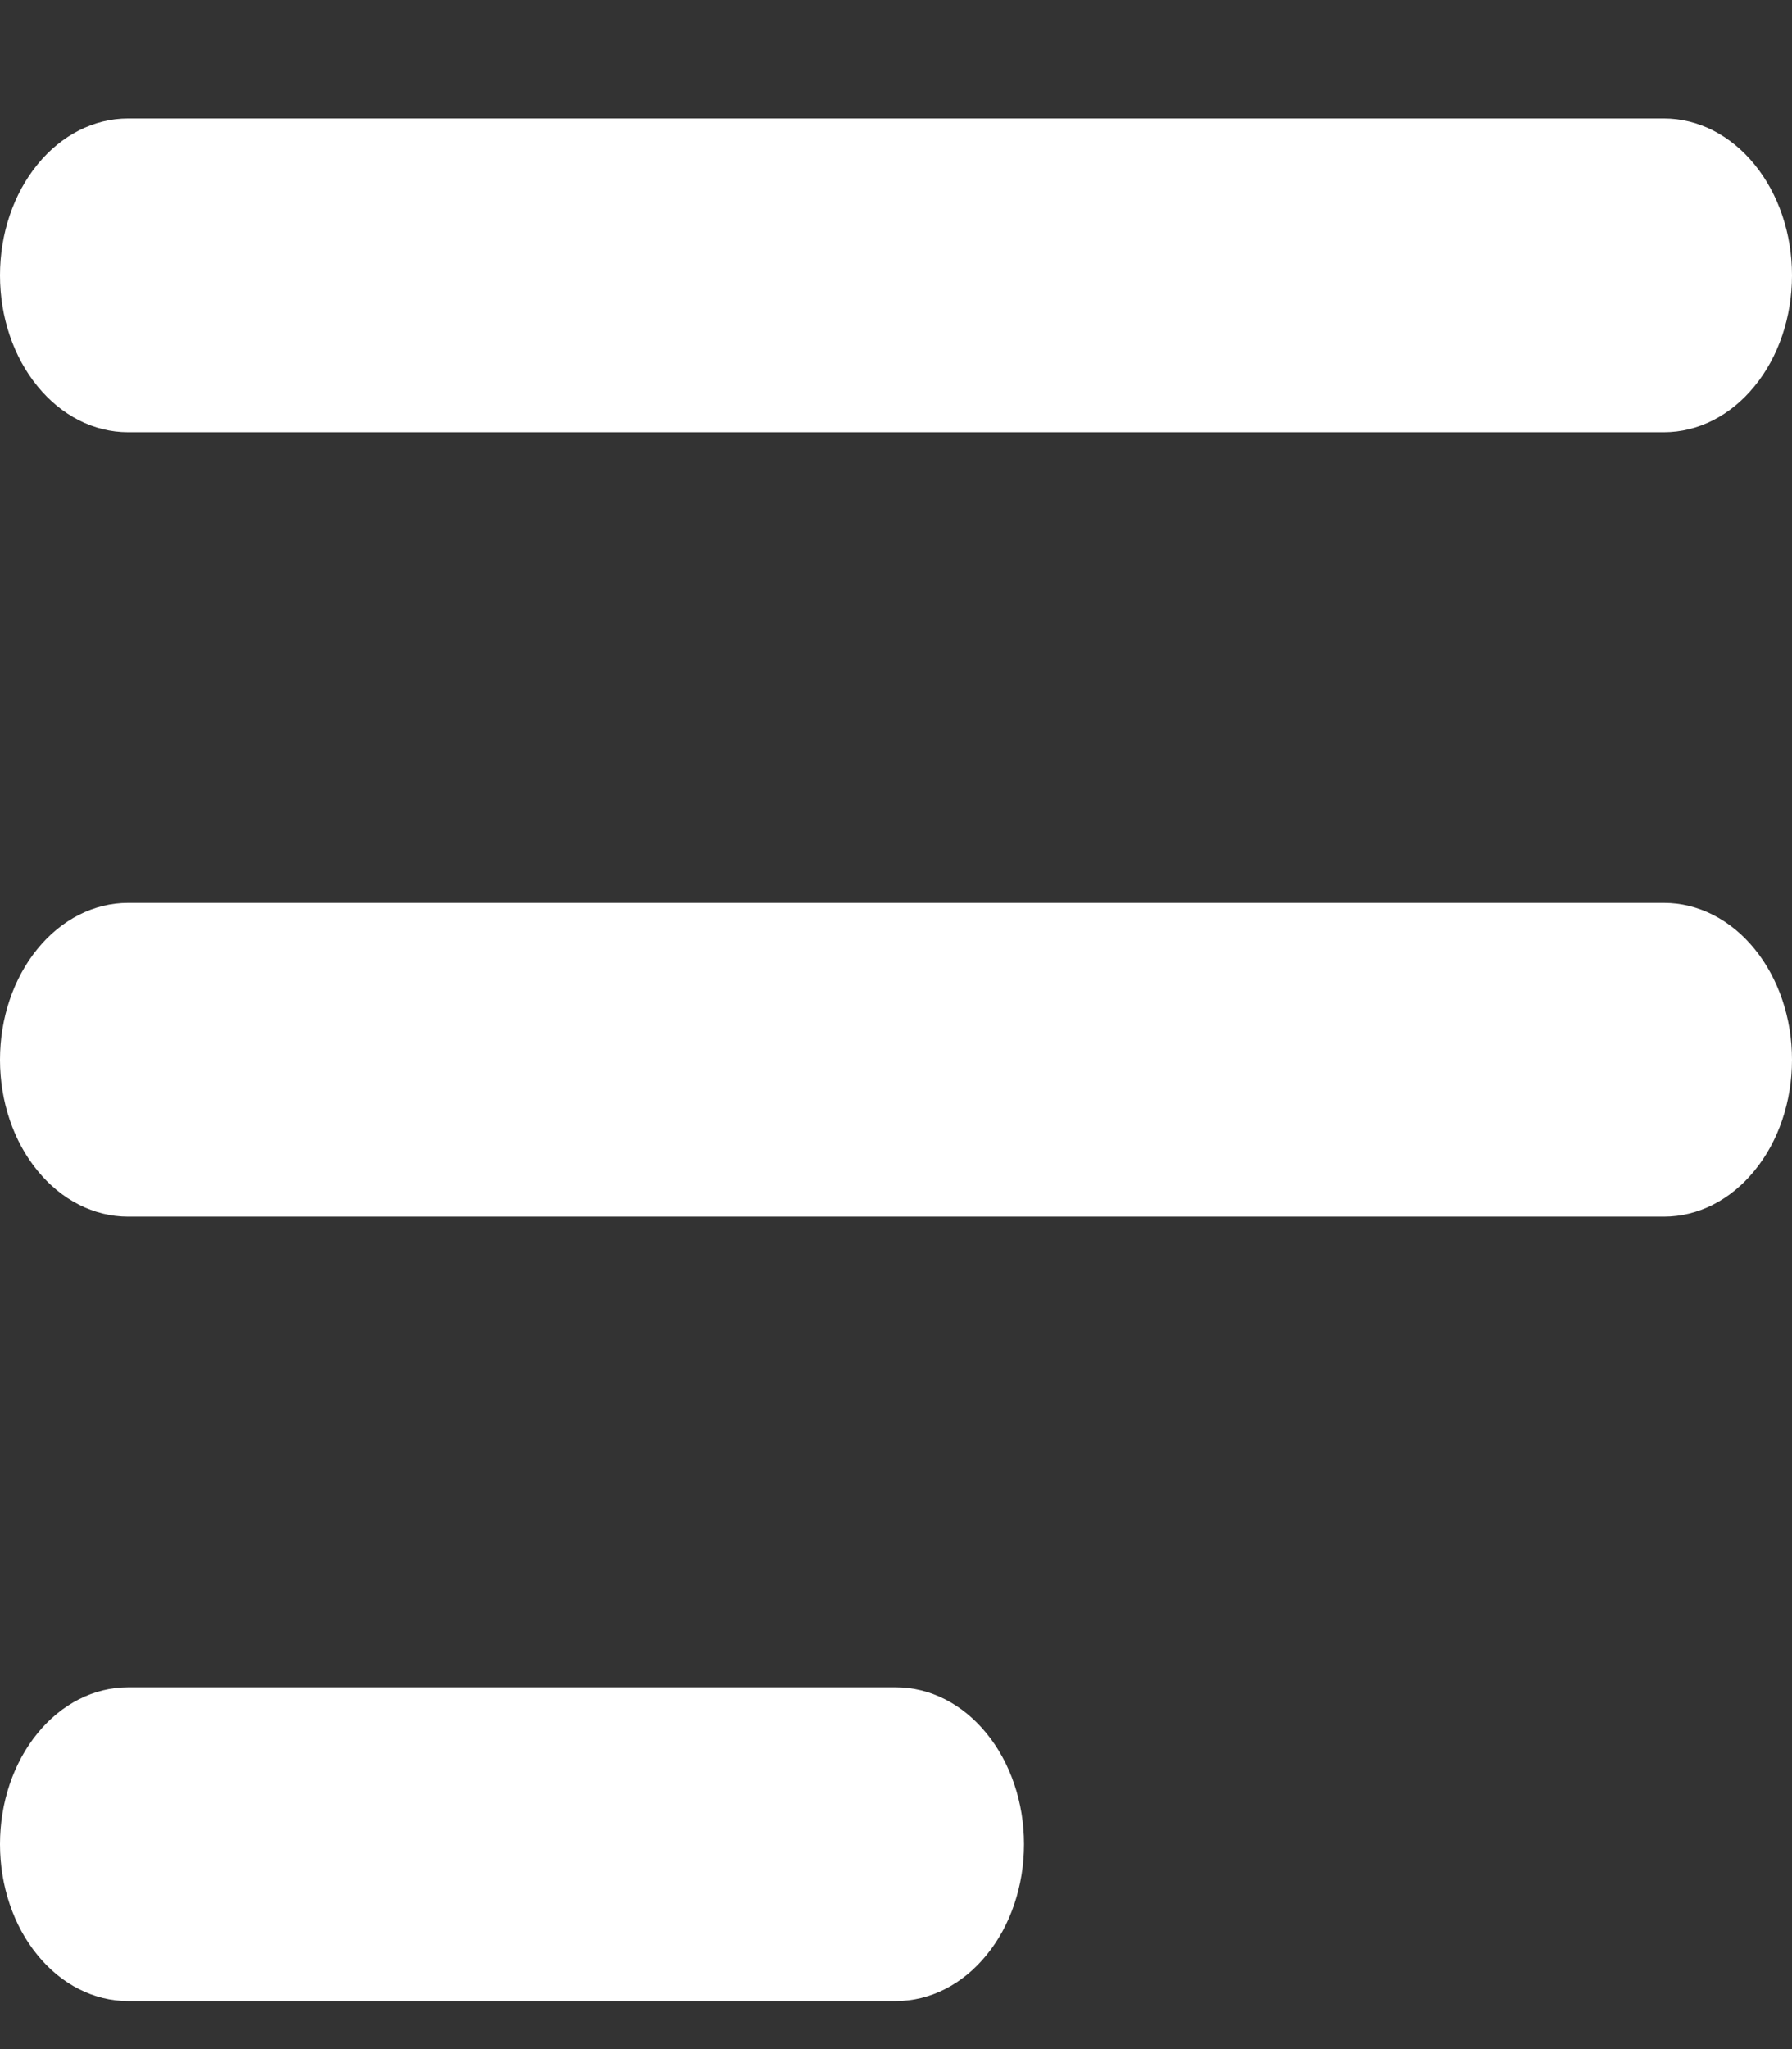 <svg width="14" height="16" viewBox="0 0 14 16" fill="none" xmlns="http://www.w3.org/2000/svg">
<rect x="0" y="0" width="14" height="16" fill="#333333" stroke="none"/>
<path fill-rule="evenodd" clip-rule="evenodd" d="M0 2.15C0 1.825 0.105 1.514 0.293 1.284C0.48 1.054 0.735 0.925 1 0.925H13C13.265 0.925 13.52 1.054 13.707 1.284C13.895 1.514 14 1.825 14 2.15C14 2.475 13.895 2.787 13.707 3.016C13.52 3.246 13.265 3.375 13 3.375H1C0.735 3.375 0.48 3.246 0.293 3.016C0.105 2.787 0 2.475 0 2.15ZM0 8.275C0 7.95 0.105 7.639 0.293 7.409C0.48 7.179 0.735 7.05 1 7.05H13C13.265 7.05 13.52 7.179 13.707 7.409C13.895 7.639 14 7.95 14 8.275C14 8.6 13.895 8.912 13.707 9.141C13.52 9.371 13.265 9.5 13 9.5H1C0.735 9.5 0.48 9.371 0.293 9.141C0.105 8.912 0 8.6 0 8.275ZM0 14.4C0 14.075 0.105 13.764 0.293 13.534C0.48 13.304 0.735 13.175 1 13.175H7C7.265 13.175 7.52 13.304 7.707 13.534C7.895 13.764 8 14.075 8 14.4C8 14.725 7.895 15.037 7.707 15.266C7.52 15.496 7.265 15.625 7 15.625H1C0.735 15.625 0.48 15.496 0.293 15.266C0.105 15.037 0 14.725 0 14.4Z" fill="white"/>
</svg>
